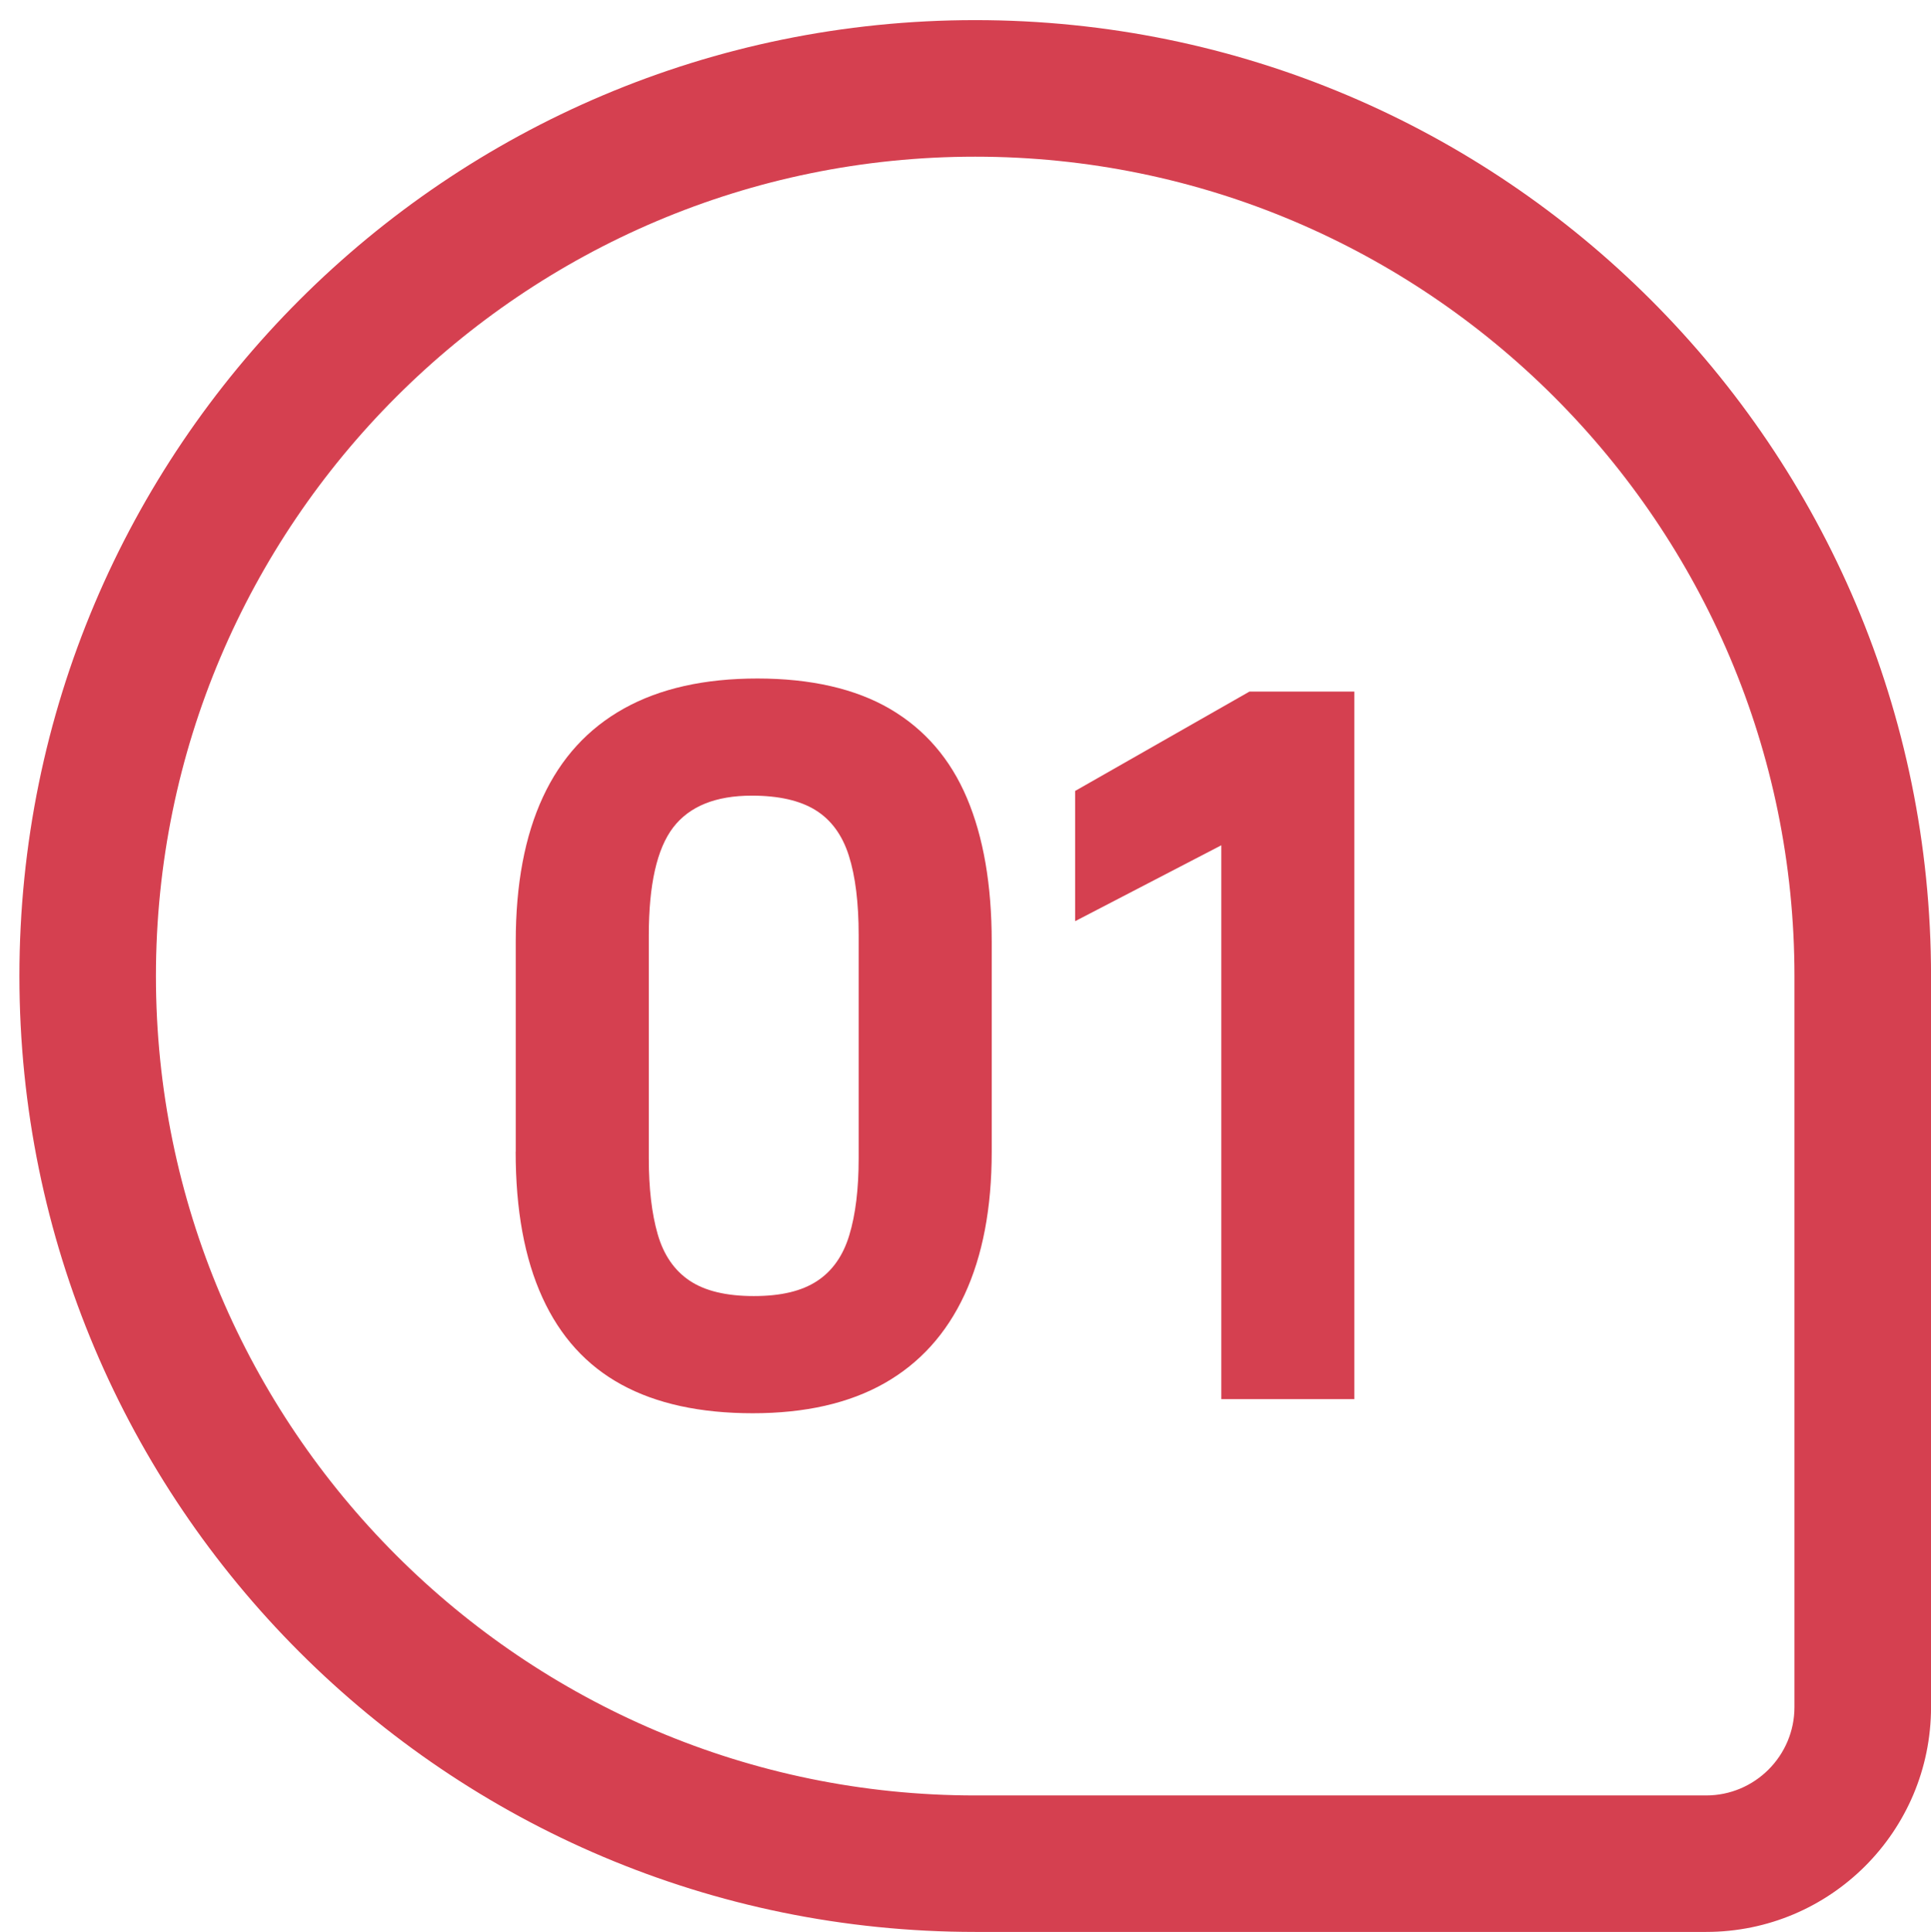 <?xml version="1.0" encoding="UTF-8"?>
<svg id="Layer_1" data-name="Layer 1" xmlns="http://www.w3.org/2000/svg" viewBox="0 0 497.22 497.41">
  <defs>
    <style>
      .cls-1 {
        fill: #d54050;
      }
    </style>
  </defs>
  <path class="cls-1" d="M251.11,40.34c-116.32,0-210.96,94.63-210.96,210.96s94.63,210.96,210.96,210.96h188.21c12.54,0,22.74-10.2,22.74-22.75v-188.21c0-116.32-94.63-210.96-210.96-210.96M251.11,5.18c135.93,0,246.12,110.19,246.12,246.11v188.21c0,31.98-25.92,57.9-57.9,57.9h-188.21c-135.93,0-246.12-110.19-246.12-246.11h0C4.99,115.37,115.18,5.18,251.11,5.18h0Z"/>
  <g>
    <path class="cls-1" d="M132.8,296.54v-54.05c0-14.8,2.33-27.22,7-37.28,4.66-10.05,11.62-17.65,20.87-22.8,9.25-5.15,20.71-7.72,34.38-7.72s25.22,2.62,34.14,7.84c8.93,5.23,15.52,12.87,19.78,22.92,4.26,10.05,6.39,22.4,6.39,37.04v54.05c0,14.48-2.33,26.74-7,36.8-4.67,10.05-11.55,17.65-20.63,22.8-9.09,5.15-20.39,7.72-33.9,7.72s-24.78-2.45-33.78-7.36c-9.01-4.91-15.81-12.39-20.39-22.44-4.59-10.05-6.88-22.56-6.88-37.52ZM167.06,240.8v57.43c0,7.72.76,14.23,2.29,19.54,1.53,5.31,4.26,9.29,8.2,11.94,3.94,2.65,9.45,3.98,16.53,3.98s12.35-1.29,16.29-3.86c3.94-2.57,6.72-6.51,8.32-11.82,1.61-5.31,2.41-11.9,2.41-19.78v-57.43c0-8.36-.84-15.2-2.53-20.51-1.69-5.31-4.55-9.21-8.56-11.7-4.02-2.49-9.49-3.74-16.41-3.74-9.33,0-16.08,2.74-20.27,8.2-4.18,5.47-6.27,14.72-6.27,27.75Z"/>
    <path class="cls-1" d="M276.84,237.18v-33.54l44.88-25.58h27.02v182.17h-34.26v-142.6l-37.64,19.54Z"/>
  </g>
</svg>
